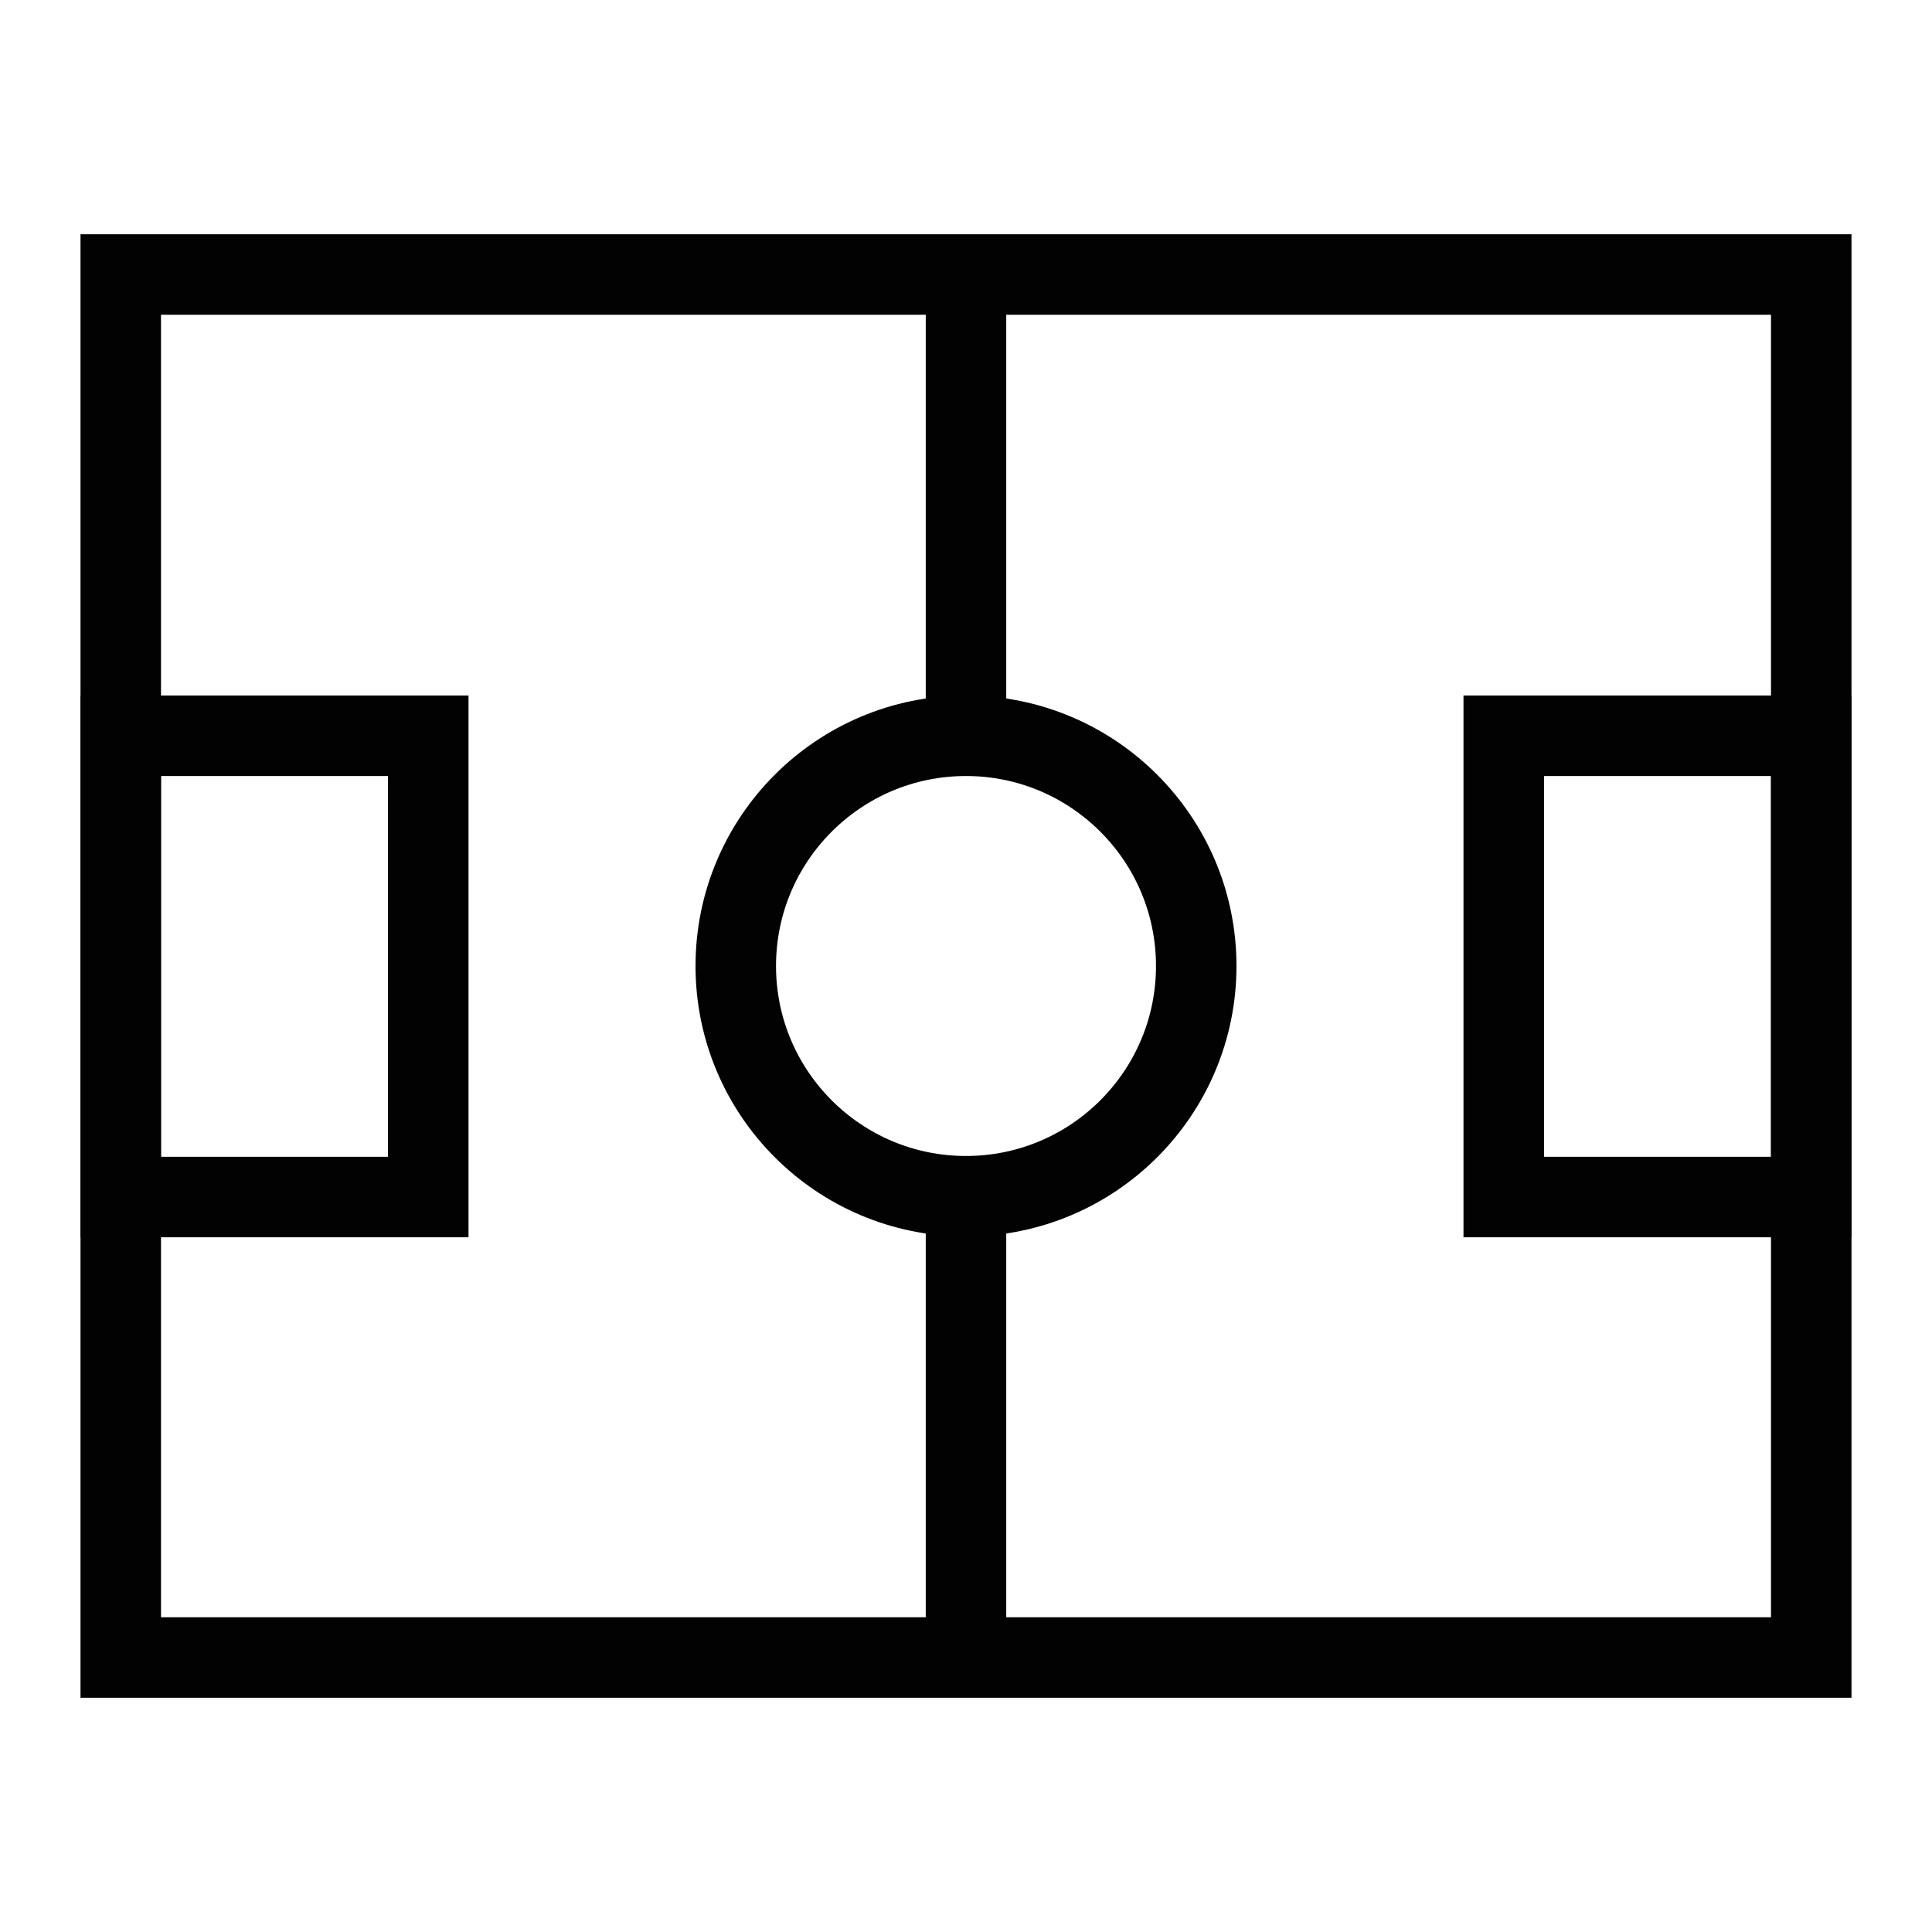 <svg width="24" height="24" viewBox="0 0 24 24" fill="none" xmlns="http://www.w3.org/2000/svg">
<path d="M22.5 3.41H1.5V20.59H22.5V3.41Z" stroke="#020202" stroke-miterlimit="10"/>
<path d="M22.5 9.14H18.68V14.87H22.5V9.14Z" stroke="#020202" stroke-miterlimit="10"/>
<path d="M5.32 9.14H1.5V14.87H5.32V9.14Z" stroke="#020202" stroke-miterlimit="10"/>
<path d="M12 14.86C13.579 14.86 14.86 13.579 14.86 12C14.86 10.421 13.579 9.14 12 9.14C10.421 9.14 9.14 10.421 9.14 12C9.14 13.579 10.421 14.86 12 14.86Z" stroke="#020202" stroke-miterlimit="10"/>
<path d="M12 3.41V9.14" stroke="#020202" stroke-miterlimit="10"/>
<path d="M12 14.86V20.59" stroke="#020202" stroke-miterlimit="10"/>
</svg>
